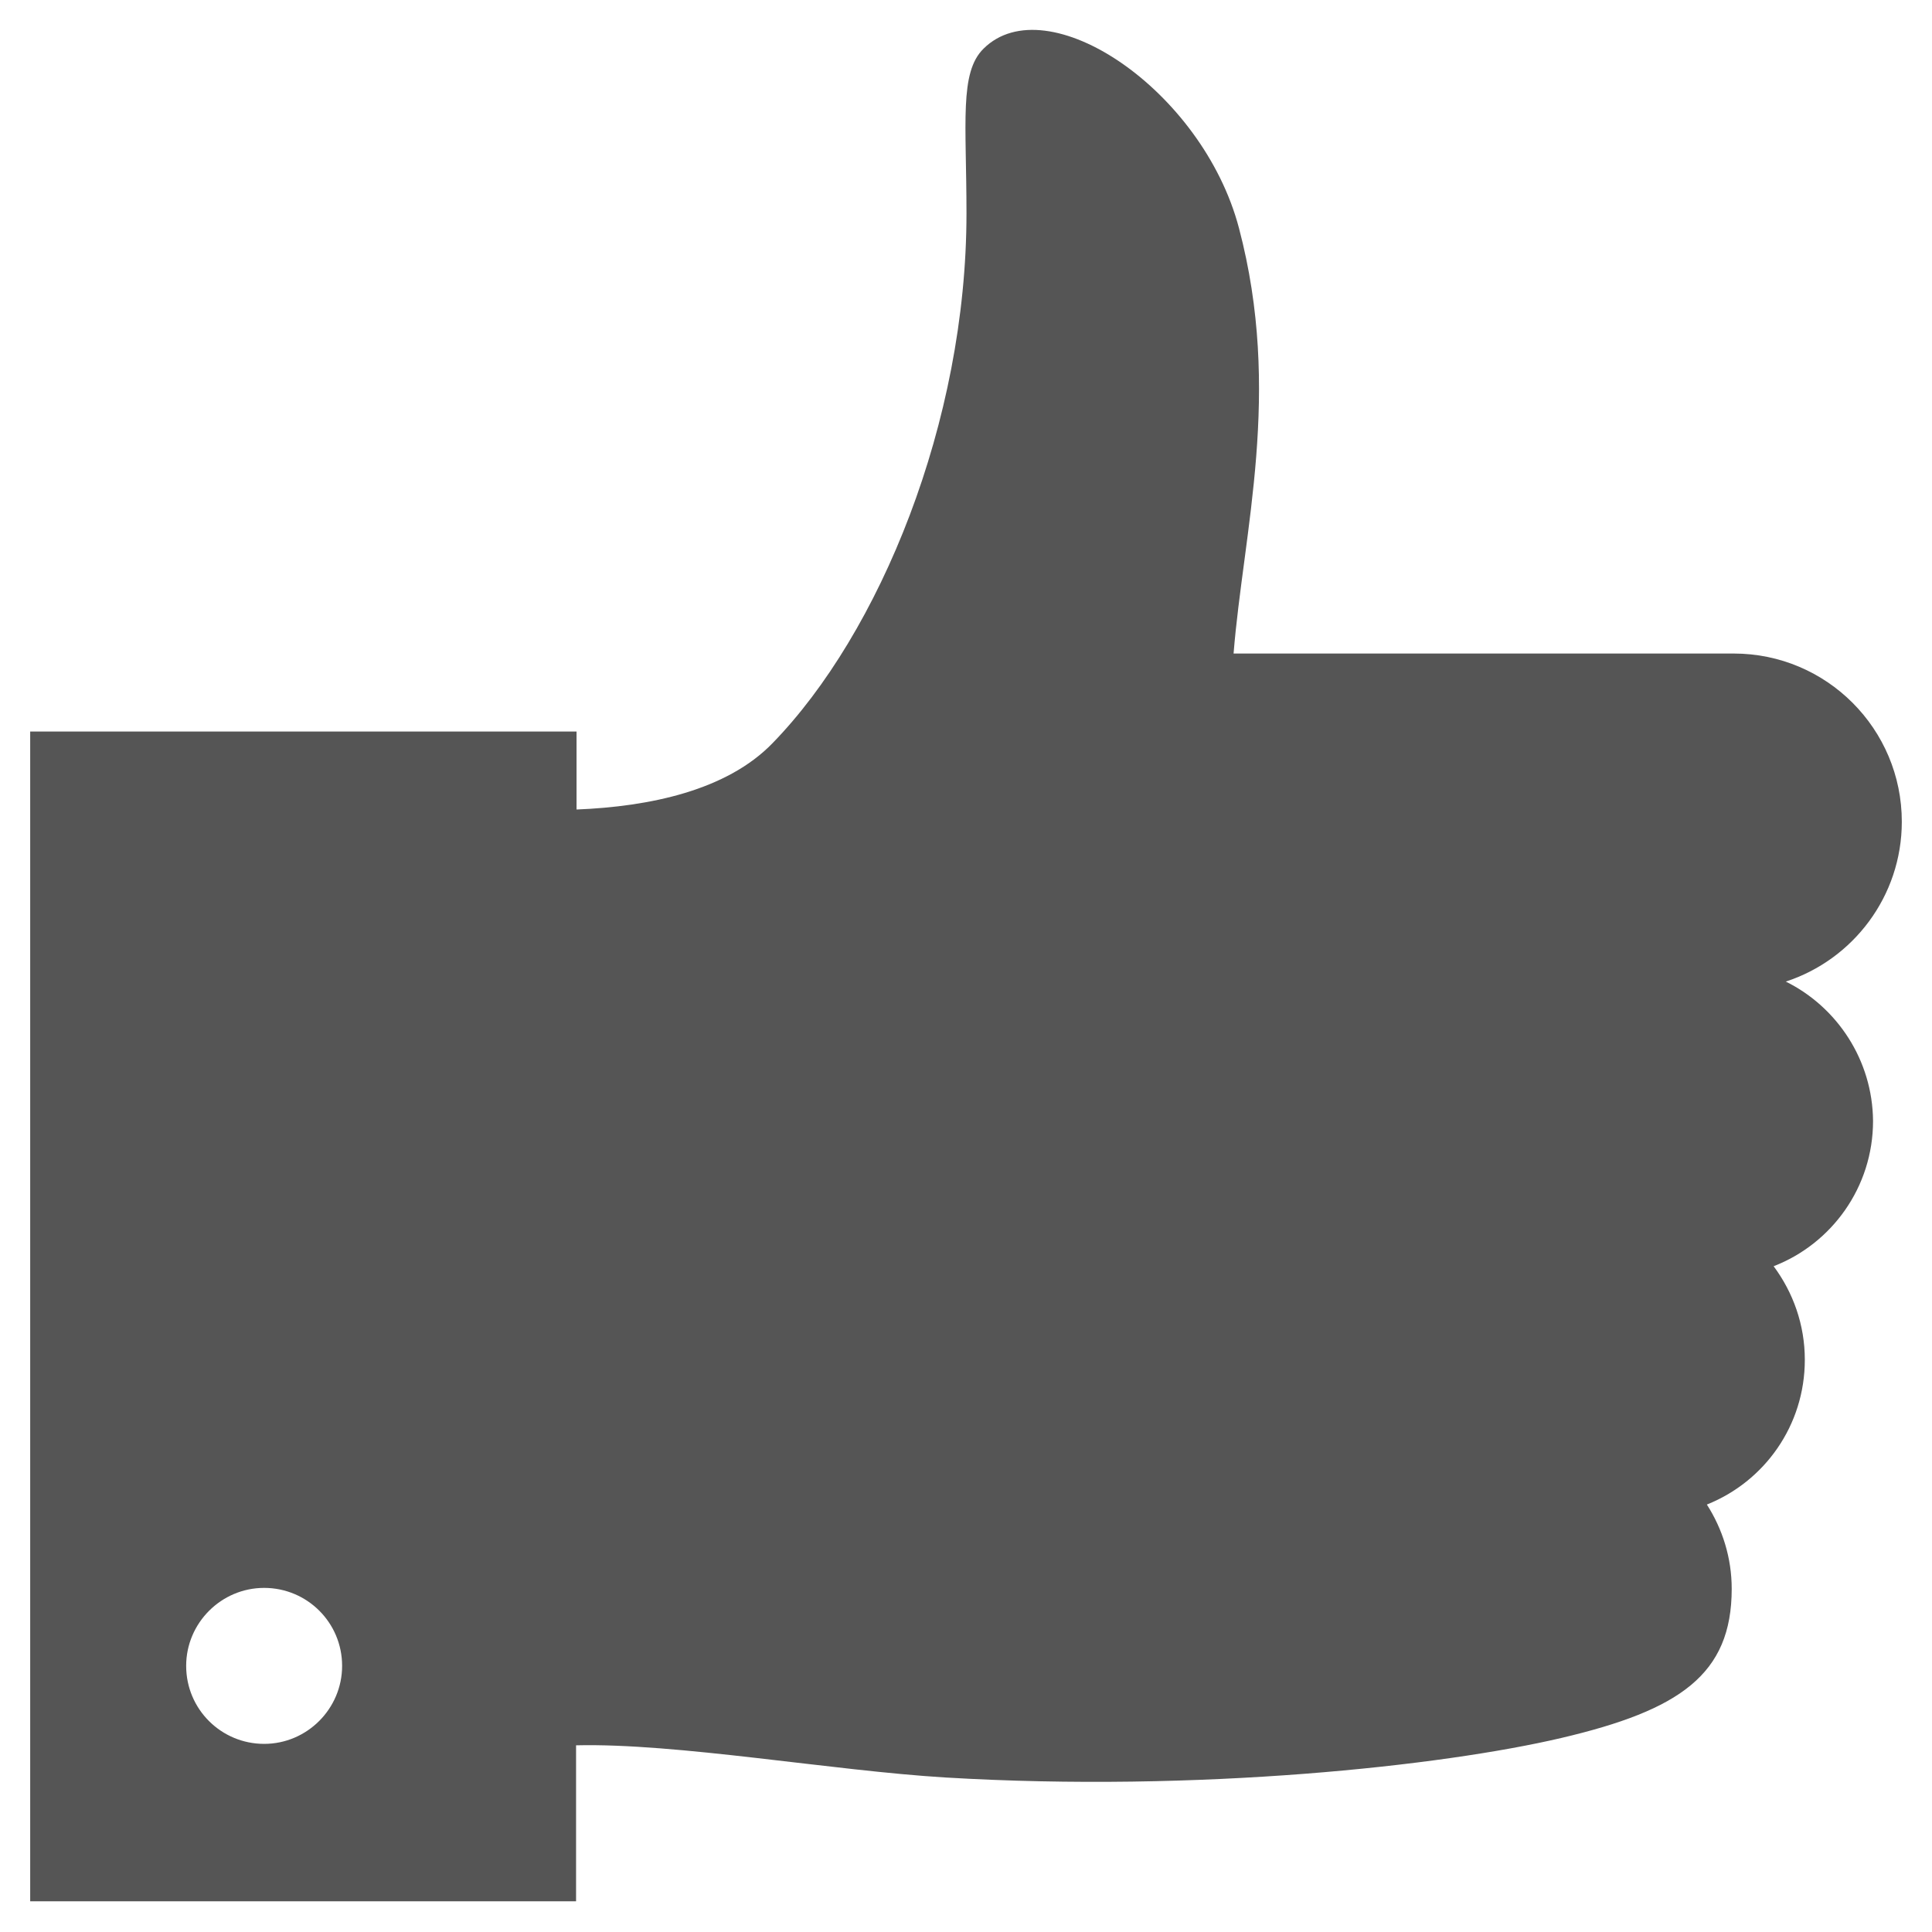 ﻿<?xml version="1.0" encoding="utf-8"?>
<!DOCTYPE svg PUBLIC "-//W3C//DTD SVG 1.1//EN" "http://www.w3.org/Graphics/SVG/1.1/DTD/svg11.dtd">
<svg xmlns="http://www.w3.org/2000/svg" xmlns:xlink="http://www.w3.org/1999/xlink" version="1.1" baseProfile="full" width="64" height="64" viewBox="0 0 64.00 64.00" enable-background="new 0 0 64.00 64.00" xml:space="preserve">
	<path fill="#555555" fill-opacity="1" stroke-width="1.333" stroke-linejoin="miter" d="M 59.157,32.516C 61.385,31.789 63,29.69 63,27.22C 63,24.152 60.514,21.649 57.43,21.649L 40.864,21.649C 41.187,17.613 42.479,12.995 41.042,7.554C 39.831,2.969 34.68,-0.47 32.581,1.612C 31.774,2.404 32.016,4.067 32.016,7.07C 32.016,13.98 29.142,20.971 25.59,24.62C 24.072,26.186 21.521,26.719 19.099,26.816L 19.099,24.233L 1,24.233L 1,62.983L 19.083,62.983L 19.083,57.816C 22.409,57.735 27.576,58.656 31.322,58.882C 39.718,59.382 47.791,58.494 51.714,57.574C 55.638,56.654 57.365,55.475 57.365,52.633C 57.365,51.6 57.058,50.647 56.542,49.84C 58.447,49.081 59.787,47.224 59.787,45.045C 59.787,43.882 59.4,42.816 58.754,41.945C 60.675,41.202 62.047,39.329 62.047,37.133C 62.031,35.115 60.853,33.355 59.157,32.516 Z M 8.75,57.768C 7.329,57.768 6.167,56.621 6.167,55.184C 6.167,53.764 7.329,52.601 8.75,52.601C 10.171,52.601 11.333,53.747 11.333,55.184C 11.333,56.605 10.171,57.768 8.75,57.768 Z "/>
</svg>

